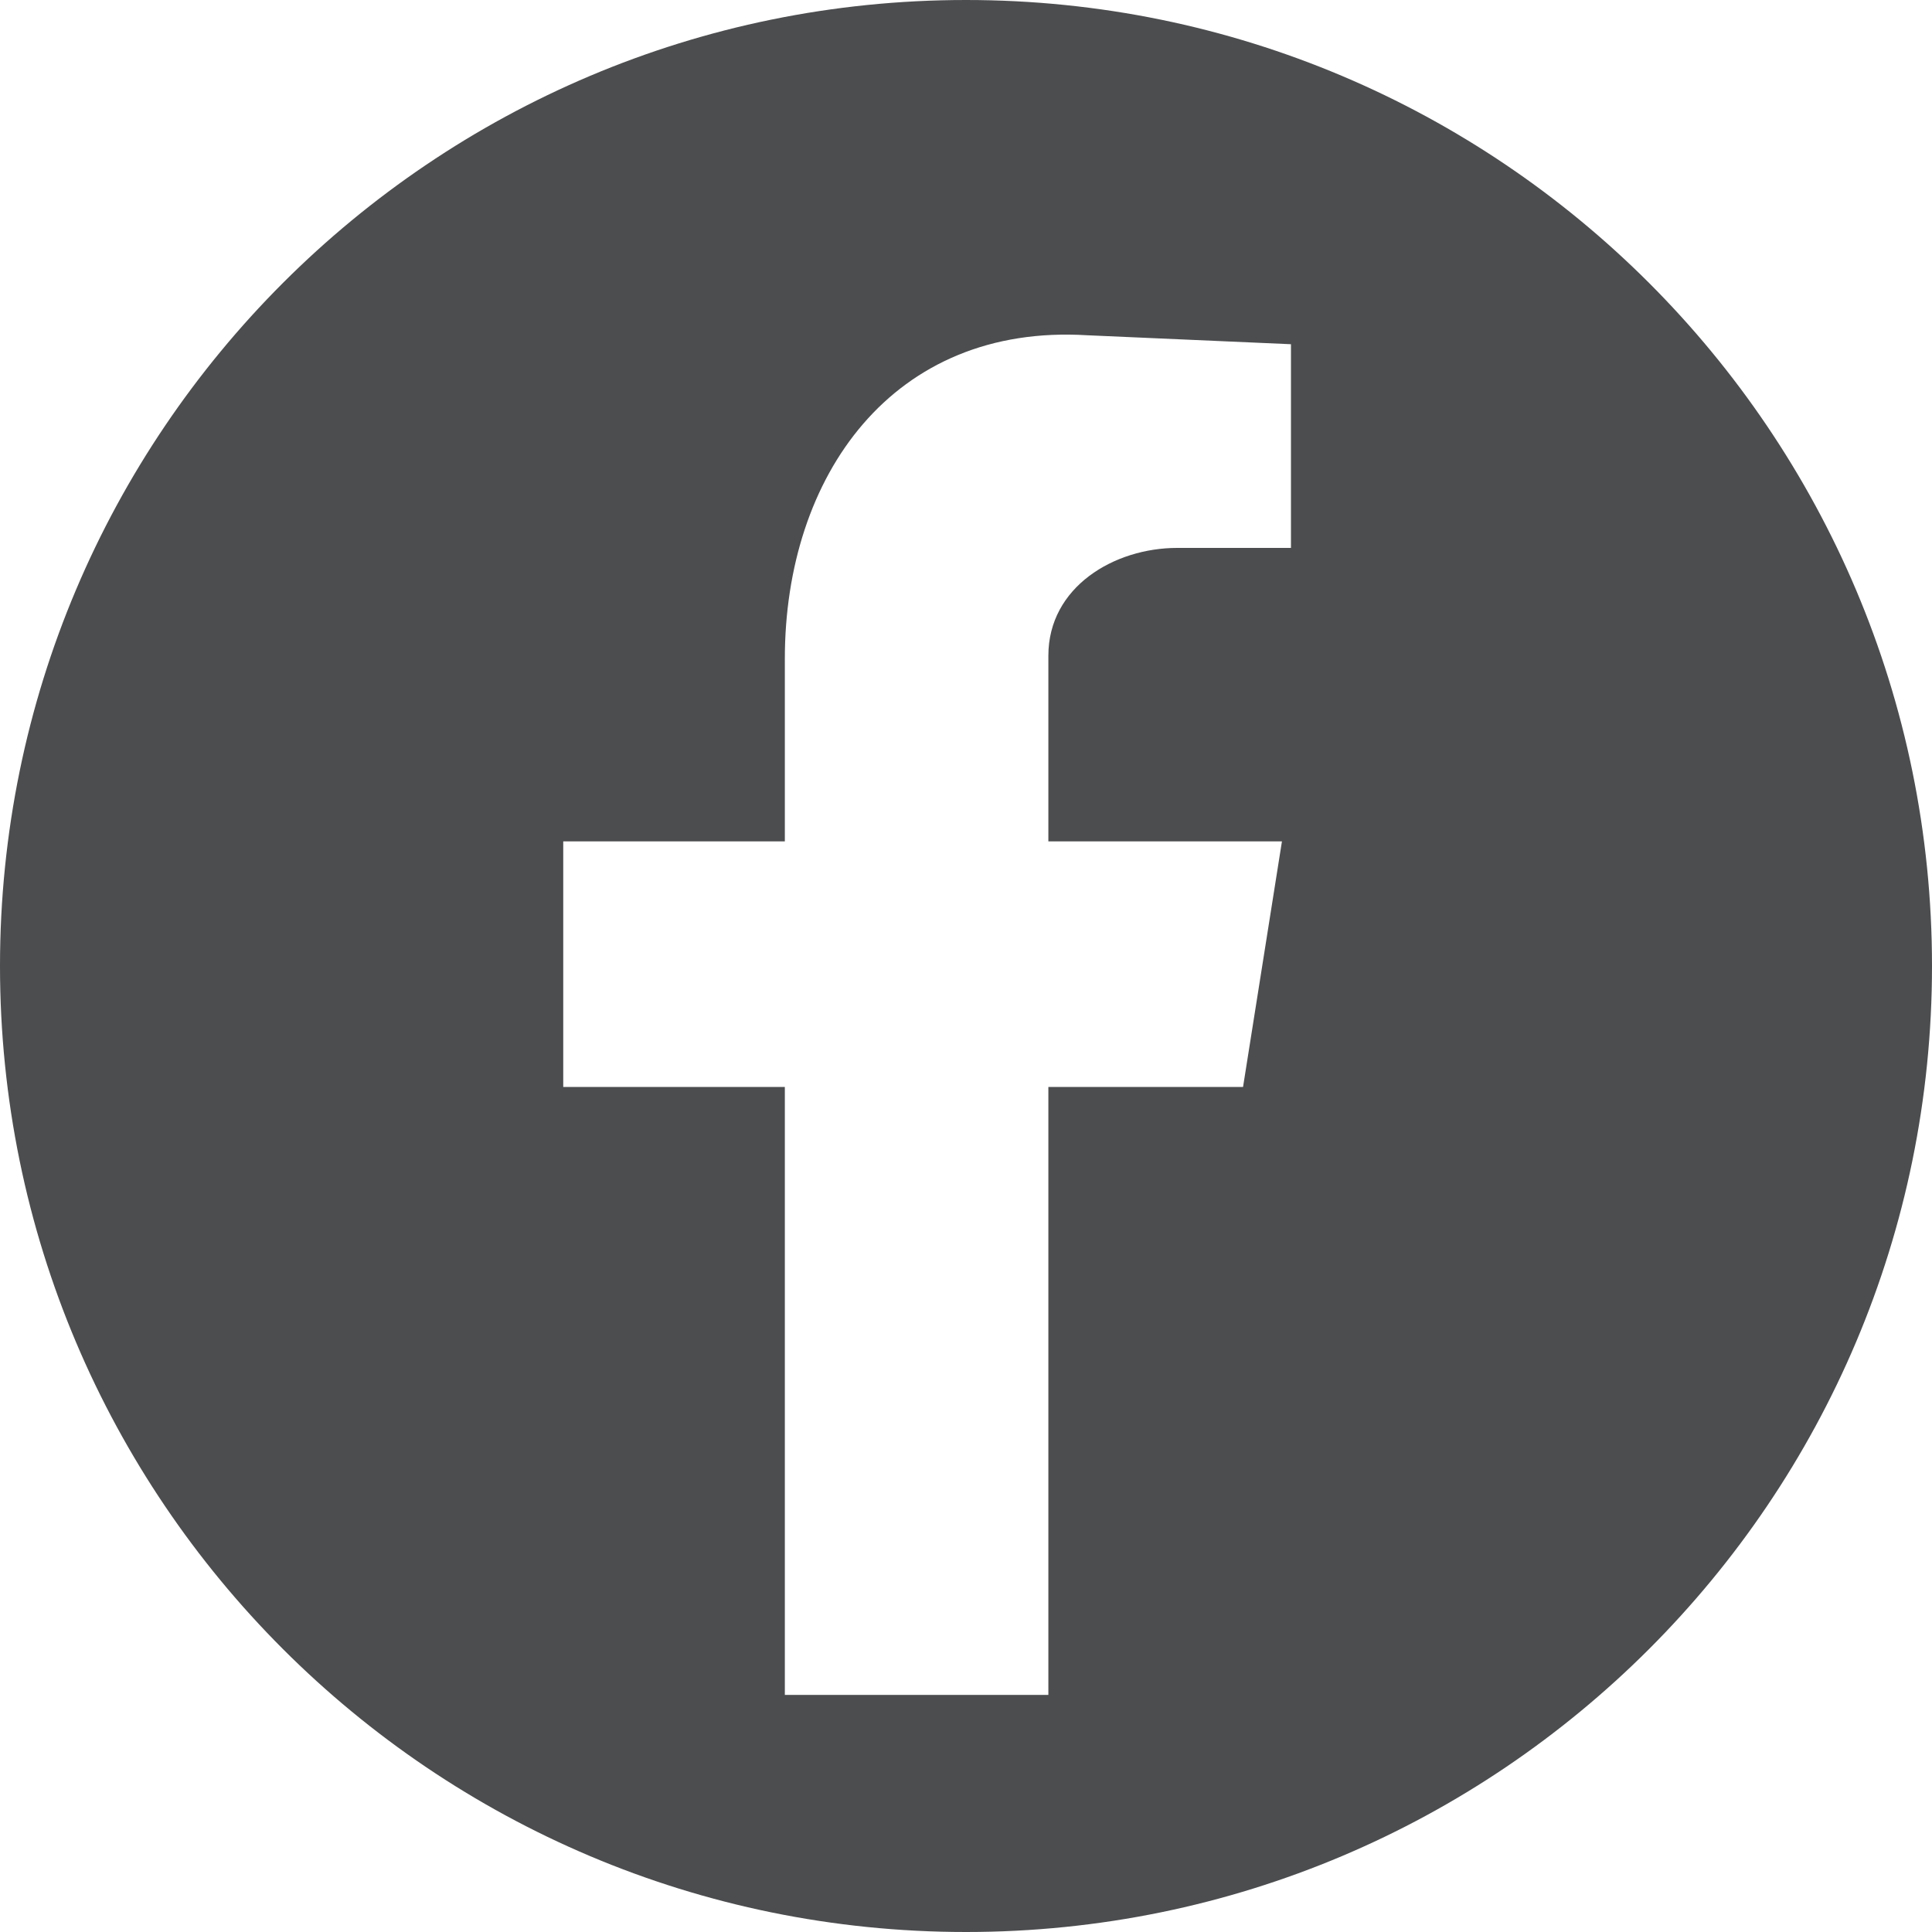 <?xml version="1.0" encoding="UTF-8"?>
<svg id="Layer_1" xmlns="http://www.w3.org/2000/svg" version="1.1" viewBox="0 0 30 30">
  <!-- Generator: Adobe Illustrator 29.5.1, SVG Export Plug-In . SVG Version: 2.1.0 Build 141)  -->
  <defs>
    <style>
      .st0 {
        fill: #4c4d4f;
        fill-rule: evenodd;
      }
    </style>
  </defs>
  <path class="st0" d="M15,0C6.716,0,0,6.716,0,15s6.716,15,15,15,15-6.716,15-15S23.284,0,15,0ZM20.046,8.508h-1.767c-.977,0-2,.605-2,1.674v2.883h3.627l-.604,3.813h-3.023v9.44h-4.092v-9.44h-3.441v-3.813h3.441v-2.837c0-2.837,1.674-5.208,4.697-5.022l3.162.139v3.162Z"/>
</svg>